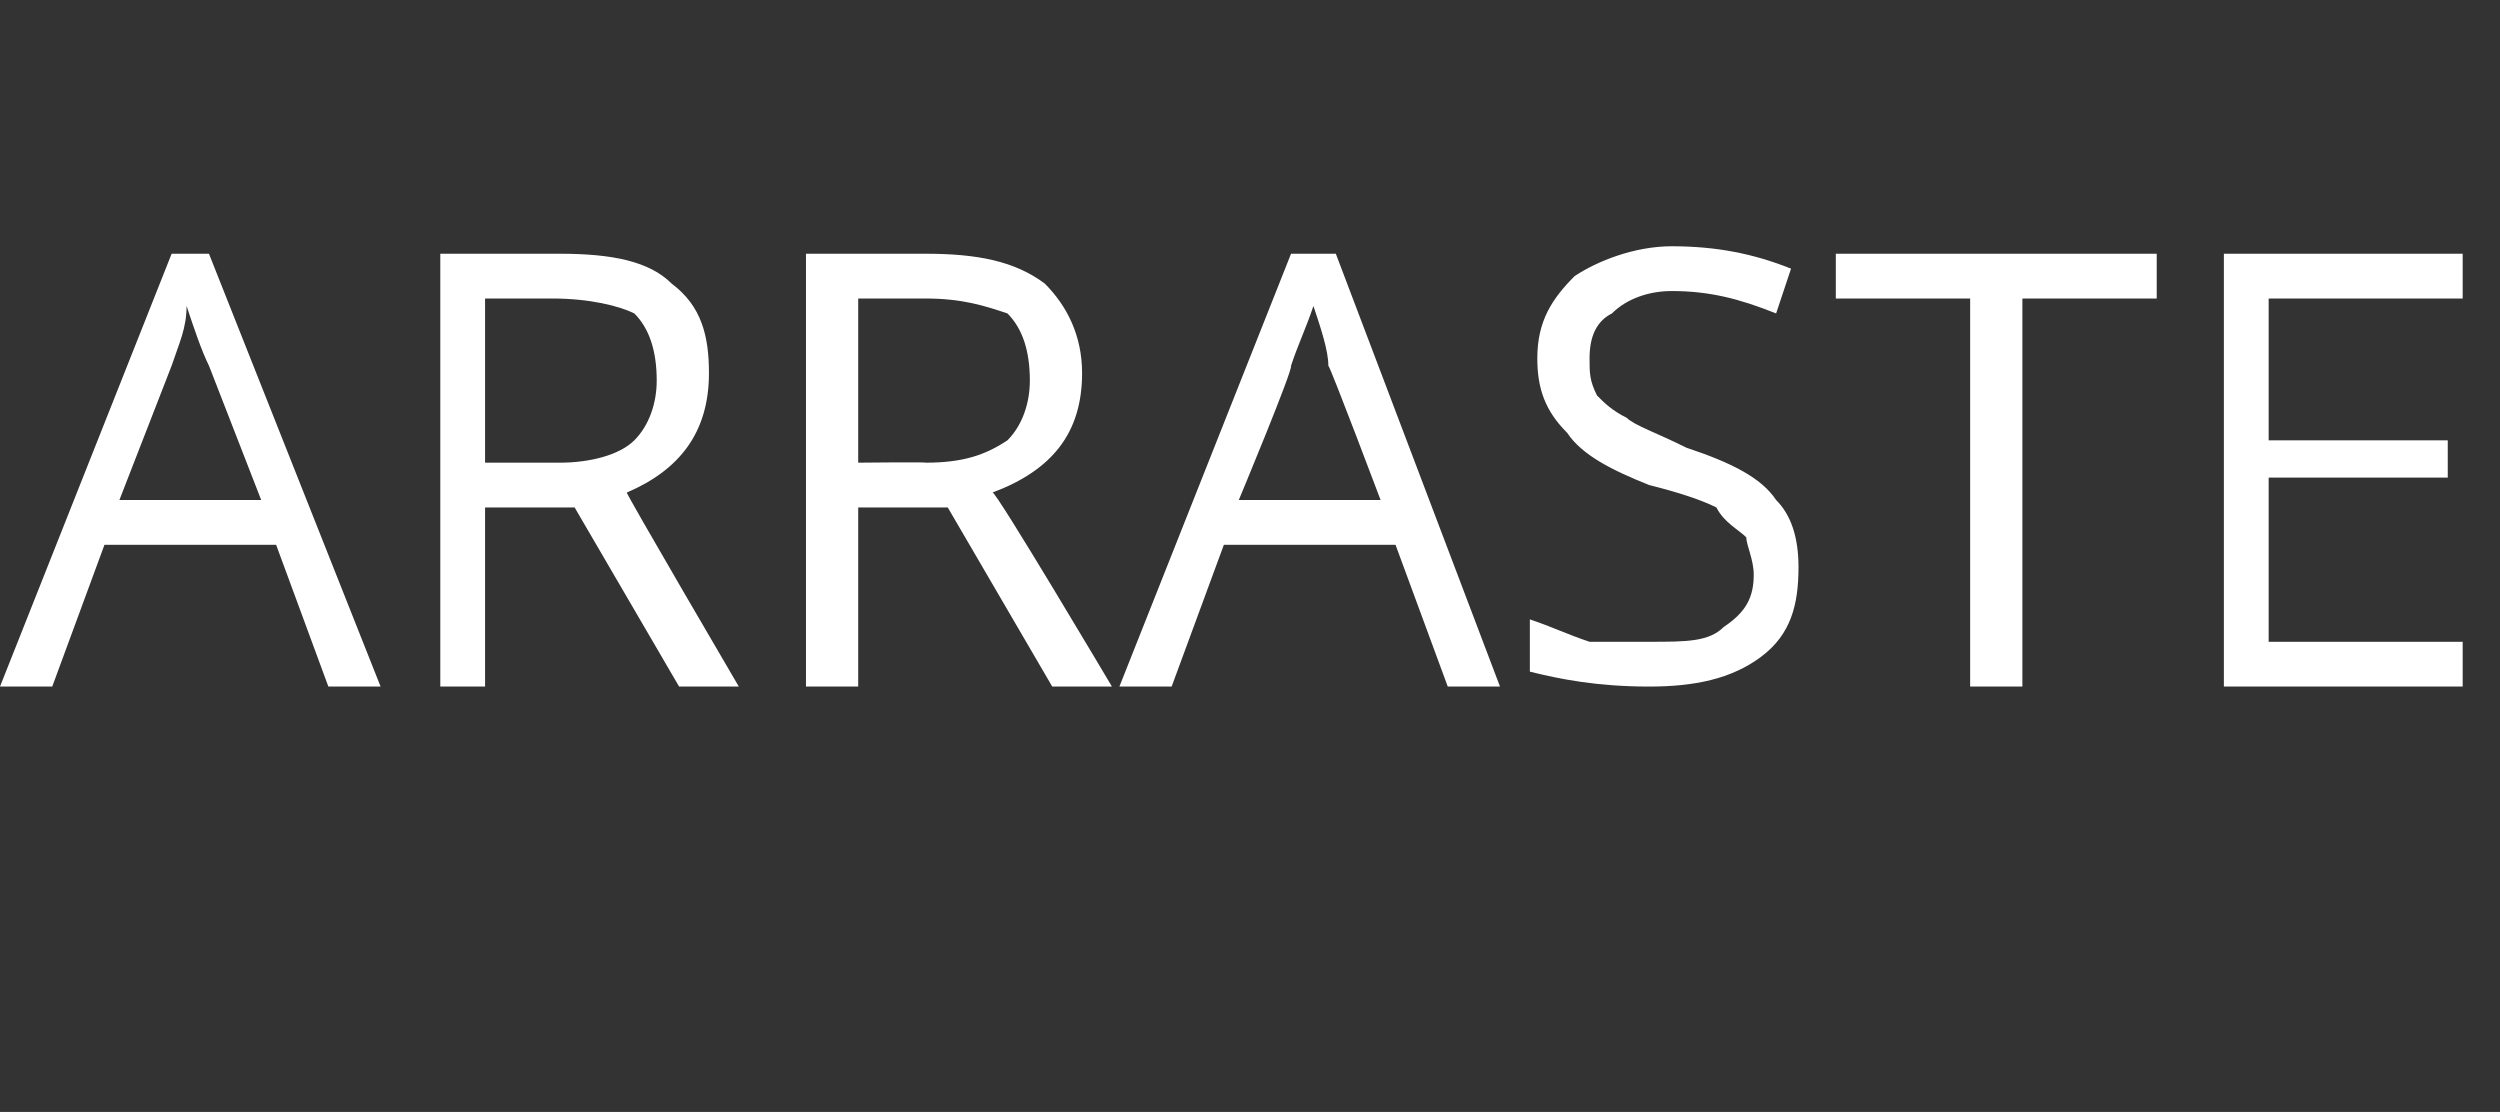 <?xml version="1.0" standalone="no"?><!DOCTYPE svg PUBLIC "-//W3C//DTD SVG 1.1//EN" "http://www.w3.org/Graphics/SVG/1.1/DTD/svg11.dtd"><svg xmlns="http://www.w3.org/2000/svg" version="1.1" width="33.5px" height="14.9px" viewBox="0 -3 33.5 14.9" style="top:-3px"><rect x="0" y="-3" width="33.5" height="14.9" fill="#333333" stroke="none"/><desc>arraste</desc><defs/><g id="Polygon28639"><path d="m4.4 6.2l-.7-1.9H1.4L.7 6.2h-.7L2.3.4h.5l2.3 5.8h-.7zm-.9-2.5l-.7-1.8c-.1-.2-.2-.5-.3-.8c0 .3-.1.5-.2.8l-.7 1.8h1.9zm3 .1v2.4h-.6V.4h1.6c.7 0 1.2.1 1.5.4c.4.3.5.7.5 1.2c0 .8-.4 1.3-1.1 1.6c-.04-.03 1.5 2.6 1.5 2.6h-.8L7.7 3.8H6.5zm0-.6h1c.4 0 .8-.1 1-.3c.2-.2.3-.5.3-.8c0-.4-.1-.7-.3-.9c-.2-.1-.6-.2-1.1-.2h-.9v2.2zm5 .6v2.4h-.7V.4h1.6c.7 0 1.2.1 1.6.4c.3.3.5.7.5 1.2c0 .8-.4 1.3-1.2 1.6c.04-.03 1.6 2.6 1.6 2.6h-.8l-1.4-2.4h-1.2zm0-.6s.93-.01.9 0c.5 0 .8-.1 1.1-.3c.2-.2.3-.5.3-.8c0-.4-.1-.7-.3-.9c-.3-.1-.6-.2-1.1-.2h-.9v2.2zm7.9 3l-.7-1.9h-2.3l-.7 1.9h-.7L17.3.4h.6l2.2 5.8h-.7zm-.9-2.5s-.66-1.75-.7-1.8c0-.2-.1-.5-.2-.8c-.1.3-.2.5-.3.8c.03.05-.7 1.8-.7 1.8h1.9zm5.6.9c0 .5-.1.9-.5 1.2c-.4.3-.9.4-1.5.4c-.7 0-1.2-.1-1.6-.2v-.7c.3.1.5.2.8.3h.8c.5 0 .8 0 1-.2c.3-.2.4-.4.4-.7c0-.2-.1-.4-.1-.5c-.1-.1-.3-.2-.4-.4c-.2-.1-.5-.2-.9-.3c-.5-.2-.9-.4-1.1-.7c-.3-.3-.4-.6-.4-1c0-.5.2-.8.5-1.1c.3-.2.8-.4 1.3-.4c.6 0 1.1.1 1.6.3l-.2.6c-.5-.2-.9-.3-1.4-.3c-.3 0-.6.1-.8.3c-.2.1-.3.3-.3.6c0 .2 0 .3.1.5c.1.1.2.2.4.3c.1.1.4.2.8.4c.6.2 1 .4 1.2.7c.2.2.3.5.3.9zm3 1.6h-.7V1h-1.8v-.6h4.3v.6h-1.8v5.2zm5.9 0h-3.2V.4h3.2v.6h-2.6v1.9h2.4v.5h-2.4v2.2h2.6v.6z" stroke="none" fill="#fff"/></g></svg>